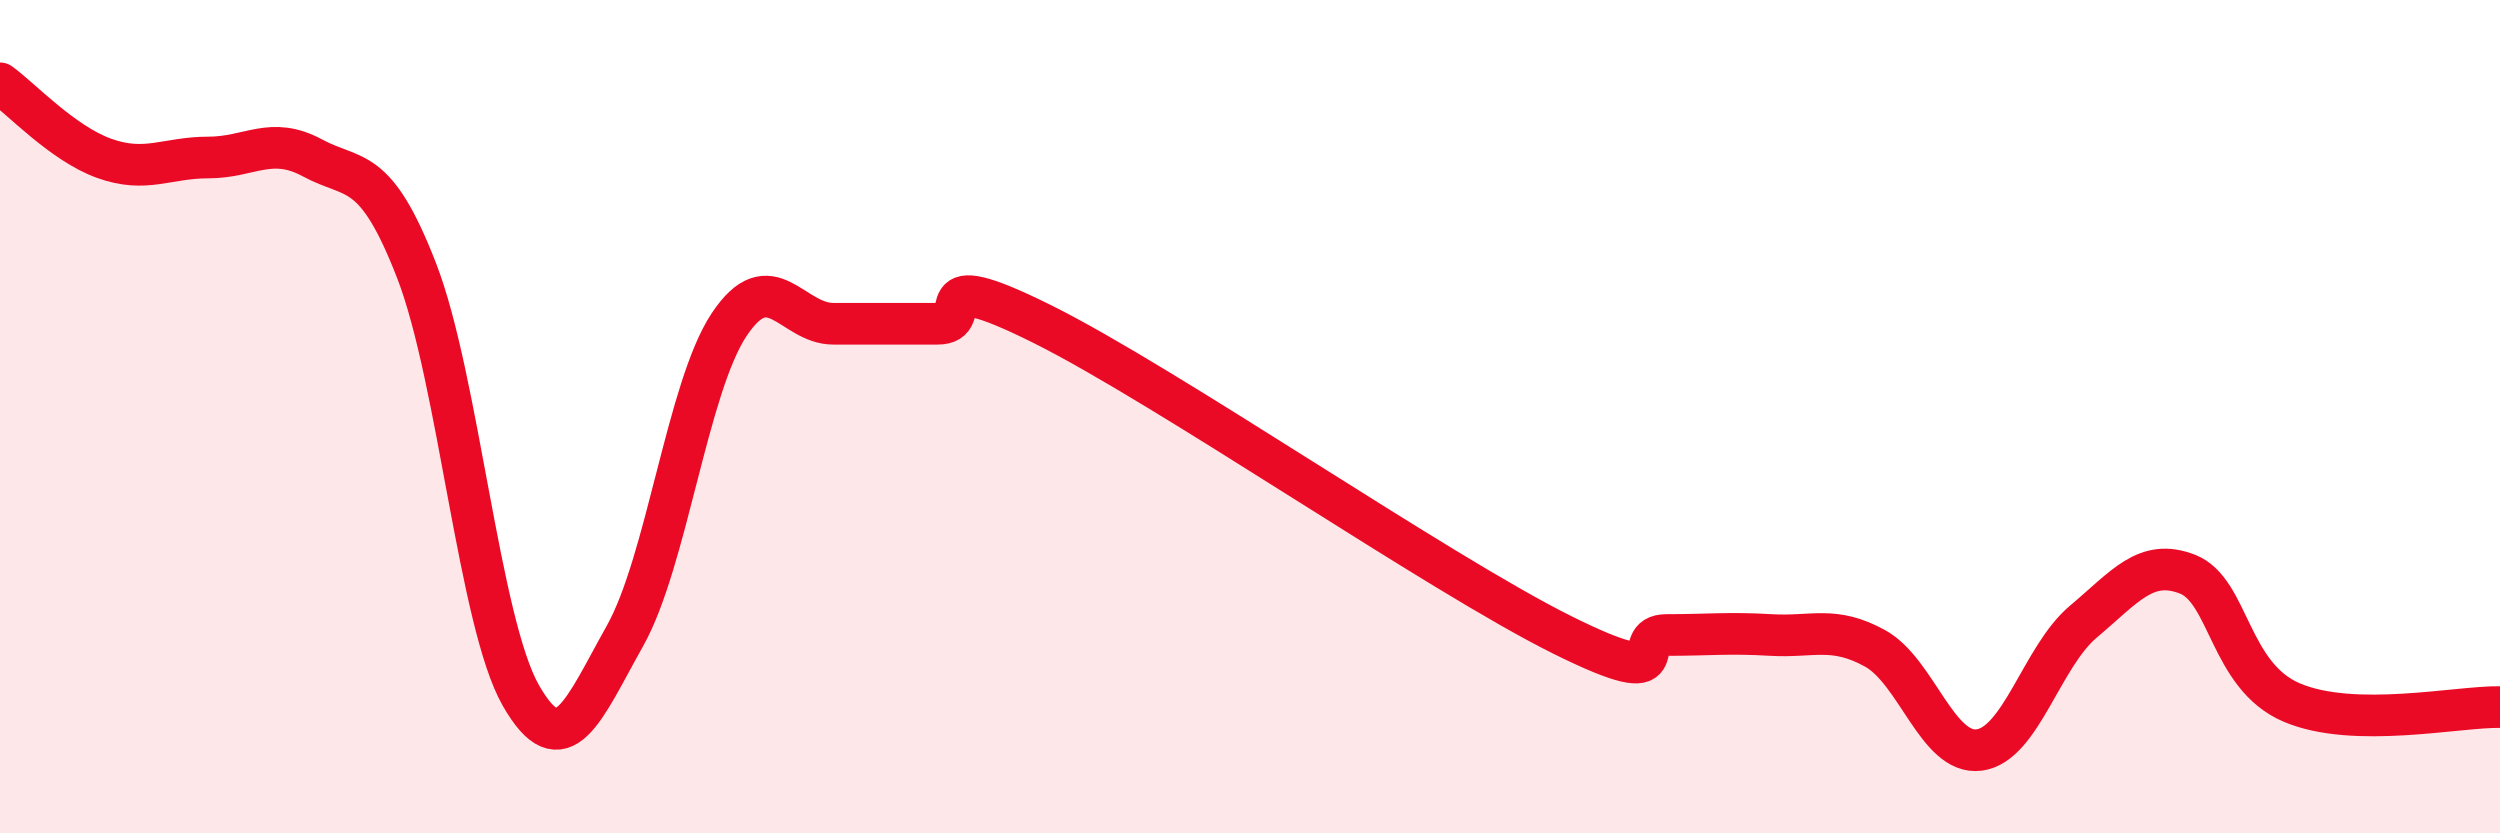 
    <svg width="60" height="20" viewBox="0 0 60 20" xmlns="http://www.w3.org/2000/svg">
      <path
        d="M 0,2 C 0.5,2.36 1.5,3.44 2.5,3.8 C 3.5,4.16 4,3.78 5,3.78 C 6,3.78 6.5,3.25 7.5,3.79 C 8.5,4.33 9,3.92 10,6.5 C 11,9.08 11.5,14.94 12.5,16.69 C 13.5,18.44 14,17.04 15,15.26 C 16,13.48 16.5,9.29 17.5,7.79 C 18.5,6.29 19,7.77 20,7.77 C 21,7.77 21.5,7.77 22.5,7.77 C 23.5,7.77 22,6.28 25,7.77 C 28,9.26 34.5,13.75 37.5,15.24 C 40.5,16.73 39,15.24 40,15.24 C 41,15.24 41.5,15.18 42.5,15.24 C 43.5,15.3 44,15.01 45,15.56 C 46,16.11 46.5,18.13 47.5,18 C 48.5,17.87 49,15.76 50,14.92 C 51,14.08 51.5,13.39 52.5,13.78 C 53.5,14.17 53.5,16.22 55,16.86 C 56.5,17.5 59,16.95 60,16.97L60 20L0 20Z"
        fill="#EB0A25"
        opacity="0.1"
        stroke-linecap="round"
        stroke-linejoin="round"
      />
      <path
        d="M 0,2 C 0.5,2.36 1.5,3.44 2.5,3.8 C 3.5,4.16 4,3.78 5,3.78 C 6,3.78 6.5,3.25 7.5,3.79 C 8.5,4.33 9,3.92 10,6.5 C 11,9.08 11.5,14.94 12.5,16.69 C 13.5,18.44 14,17.04 15,15.26 C 16,13.48 16.5,9.29 17.5,7.79 C 18.5,6.29 19,7.77 20,7.77 C 21,7.77 21.5,7.77 22.5,7.77 C 23.5,7.77 22,6.28 25,7.77 C 28,9.26 34.5,13.75 37.5,15.24 C 40.5,16.73 39,15.24 40,15.24 C 41,15.24 41.5,15.18 42.5,15.24 C 43.5,15.3 44,15.01 45,15.56 C 46,16.11 46.5,18.13 47.5,18 C 48.5,17.87 49,15.76 50,14.92 C 51,14.08 51.5,13.39 52.5,13.78 C 53.5,14.17 53.5,16.22 55,16.86 C 56.5,17.5 59,16.95 60,16.97"
        stroke="#EB0A25"
        stroke-width="1"
        fill="none"
        stroke-linecap="round"
        stroke-linejoin="round"
      />
    </svg>
  